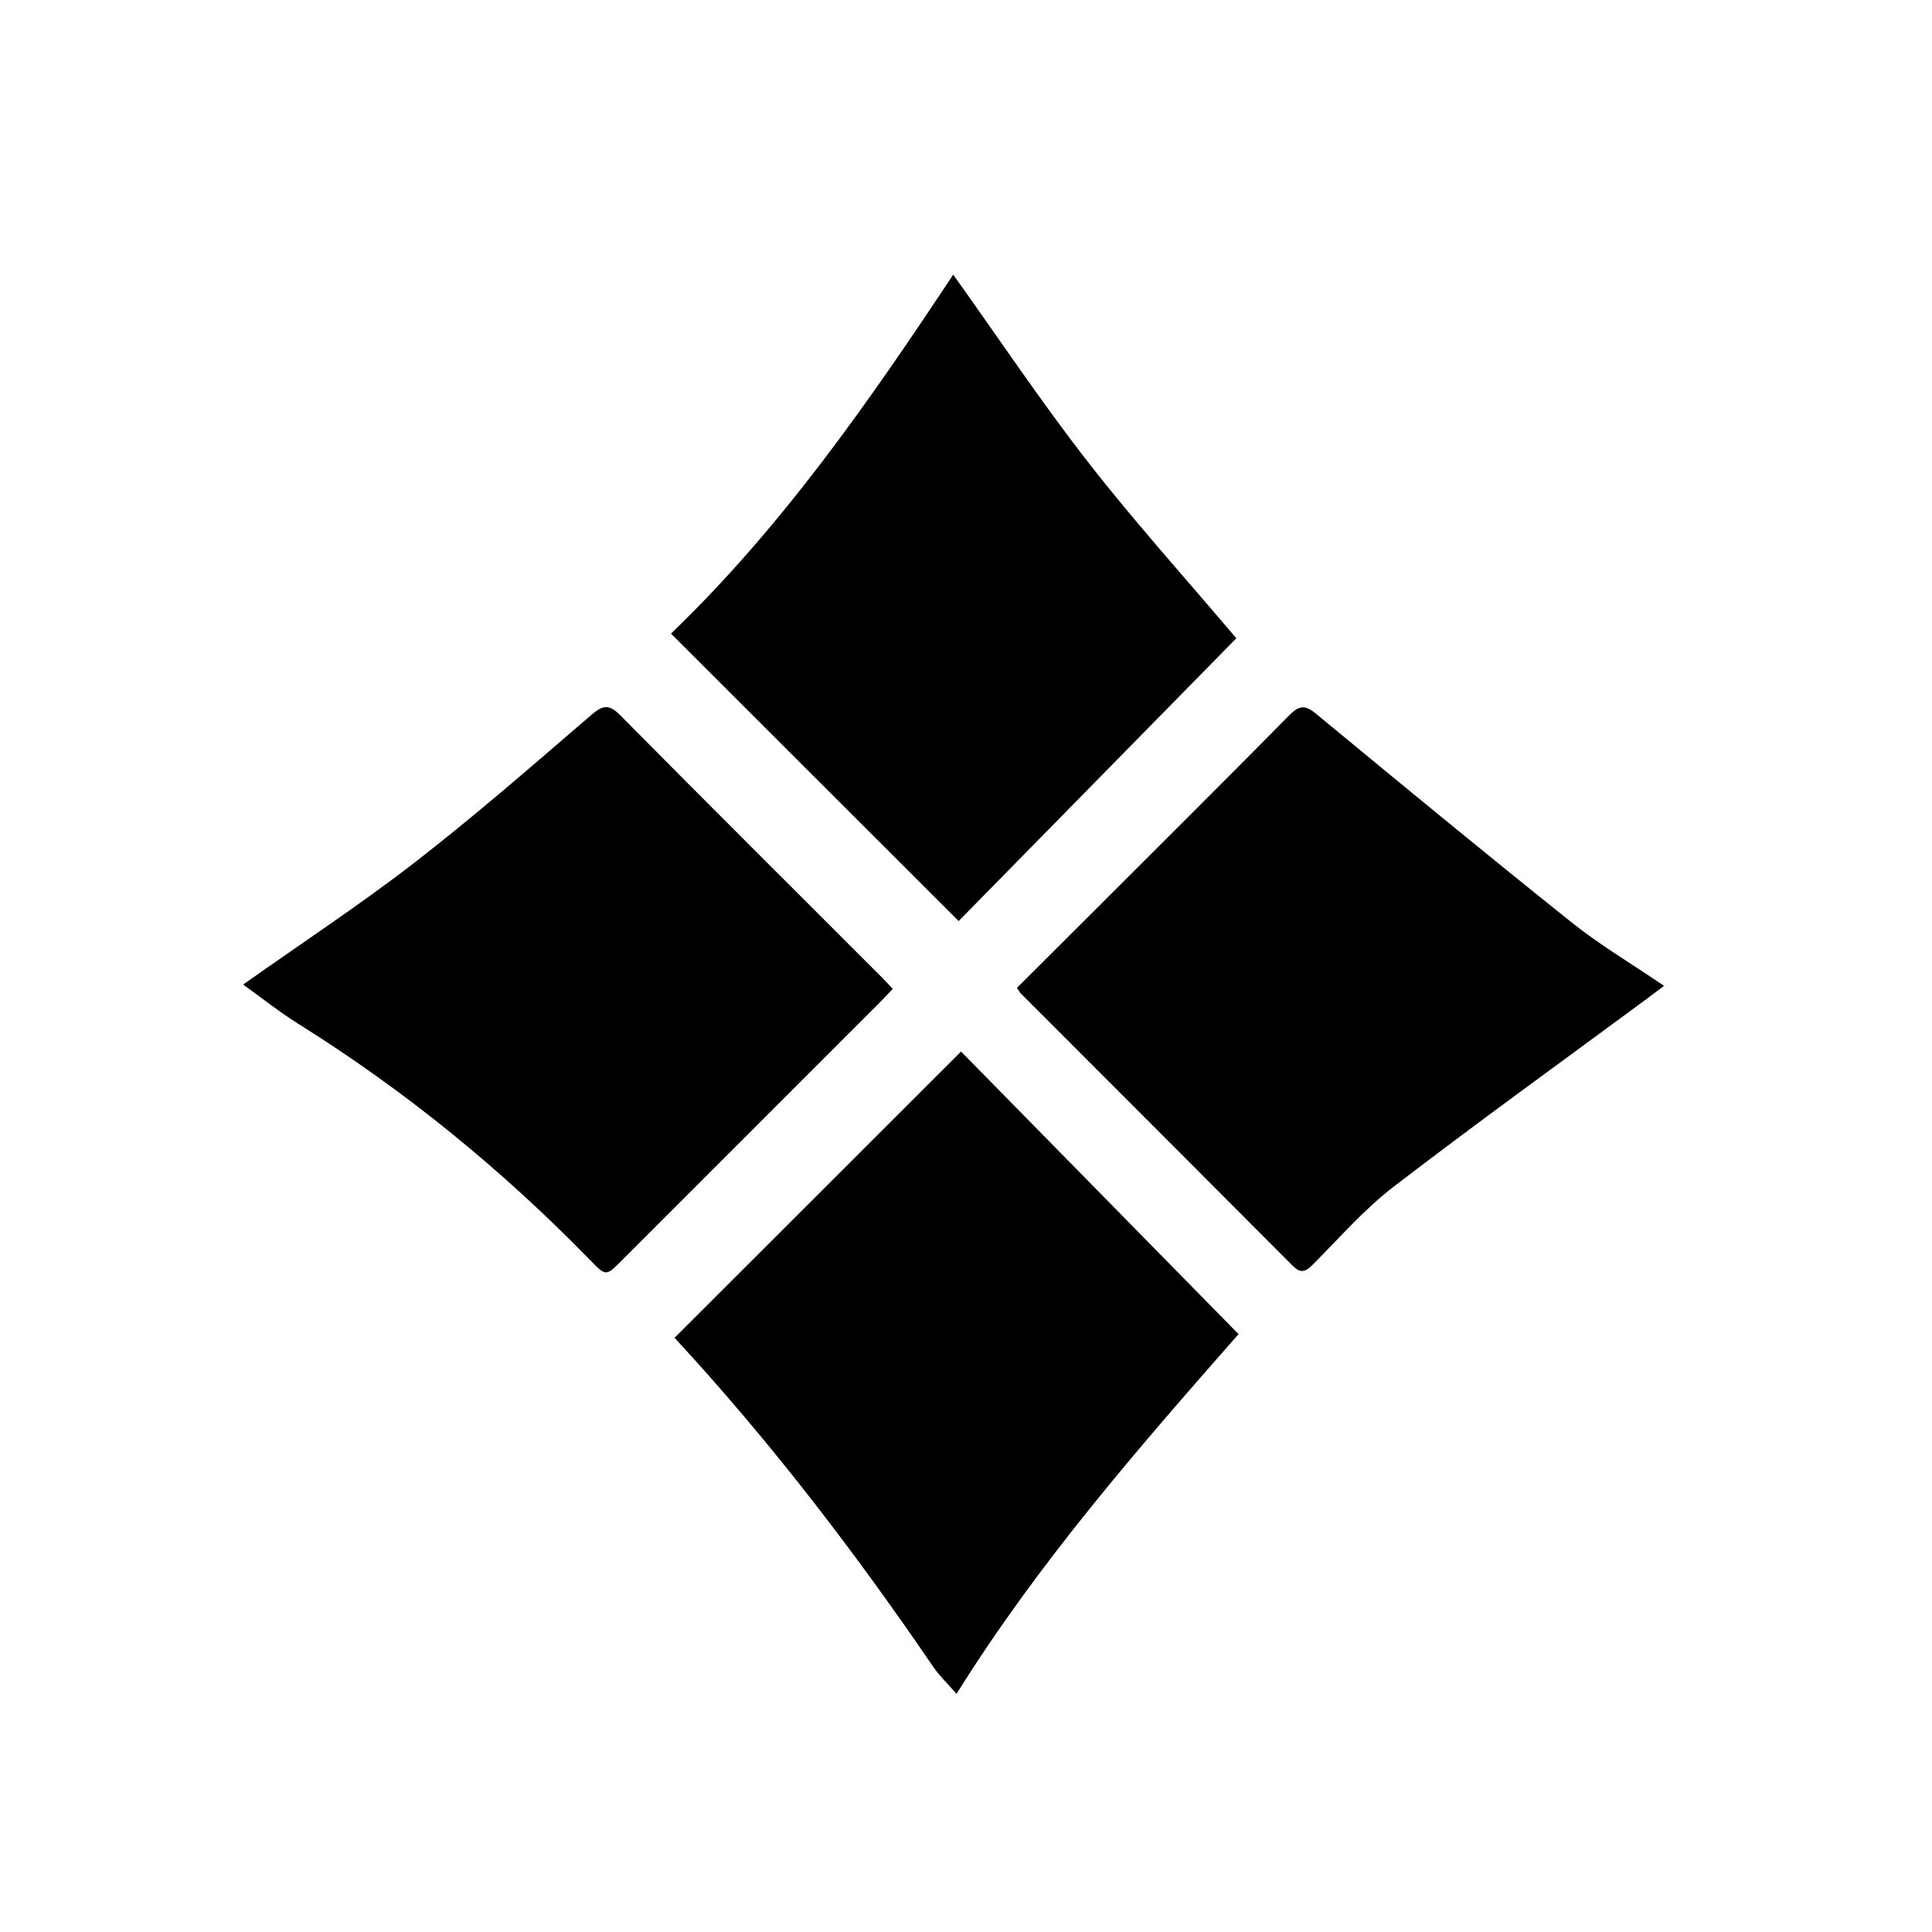 <?xml version="1.0" encoding="iso-8859-1"?>
<!-- Generator: Adobe Illustrator 21.0.0, SVG Export Plug-In . SVG Version: 6.00 Build 0)  -->
<svg version="1.1" id="&#x56FE;&#x5C42;_1" xmlns="http://www.w3.org/2000/svg" xmlns:xlink="http://www.w3.org/1999/xlink" x="0px"
	 y="0px" viewBox="0 0 141.732 141.732" style="enable-background:new 0 0 141.732 141.732;" xml:space="preserve">
<path d="M74.605,72.466c2-1.994,3.955-3.938,5.905-5.888c4.696-4.694,9.406-9.374,14.068-14.101c0.713-0.723,1.151-0.79,1.959-0.122
	C102.765,57.5,109,62.638,115.311,67.681c2.047,1.636,4.326,2.982,6.761,4.639c-0.307,0.232-0.73,0.559-1.16,0.877
	c-6.236,4.609-12.531,9.141-18.679,13.864c-2.173,1.669-4.005,3.787-5.953,5.74c-0.541,0.542-0.894,0.612-1.464,0.039
	c-6.631-6.662-13.282-13.304-19.925-19.954C74.811,72.804,74.759,72.693,74.605,72.466z M64.74,71.747
	c-6.419-6.421-12.855-12.825-19.242-19.278c-0.832-0.84-1.283-0.739-2.135-0.007c-4.241,3.646-8.458,7.332-12.875,10.758
	c-4.002,3.104-8.249,5.892-12.654,9.008c1.407,1.007,2.676,2.022,4.045,2.878c7.839,4.899,14.944,10.7,21.392,17.313
	c1.18,1.211,1.168,1.227,2.333,0.062c6.336-6.335,12.671-12.67,19.005-19.006c0.279-0.28,0.544-0.574,0.883-0.932
	C65.177,72.209,64.965,71.972,64.74,71.747z M49.501,98.127c-0.04-0.059,0.016,0.05,0.096,0.136
	c6.93,7.502,13.117,15.586,18.867,24.016c0.436,0.639,1.011,1.183,1.705,1.984c6.025-9.65,13.321-18.005,20.691-26.392
	c-6.925-7.052-13.747-13.999-20.357-20.73C63.458,84.179,56.495,91.137,49.501,98.127z M90.697,46.825
	c-3.707-4.379-7.46-8.536-10.892-12.943c-3.428-4.403-6.534-9.057-9.877-13.735c-6.171,9.315-12.592,18.544-20.705,26.333
	c7.12,7.114,14.046,14.034,21.105,21.088C77.142,60.628,83.966,53.679,90.697,46.825z"/>
</svg>
